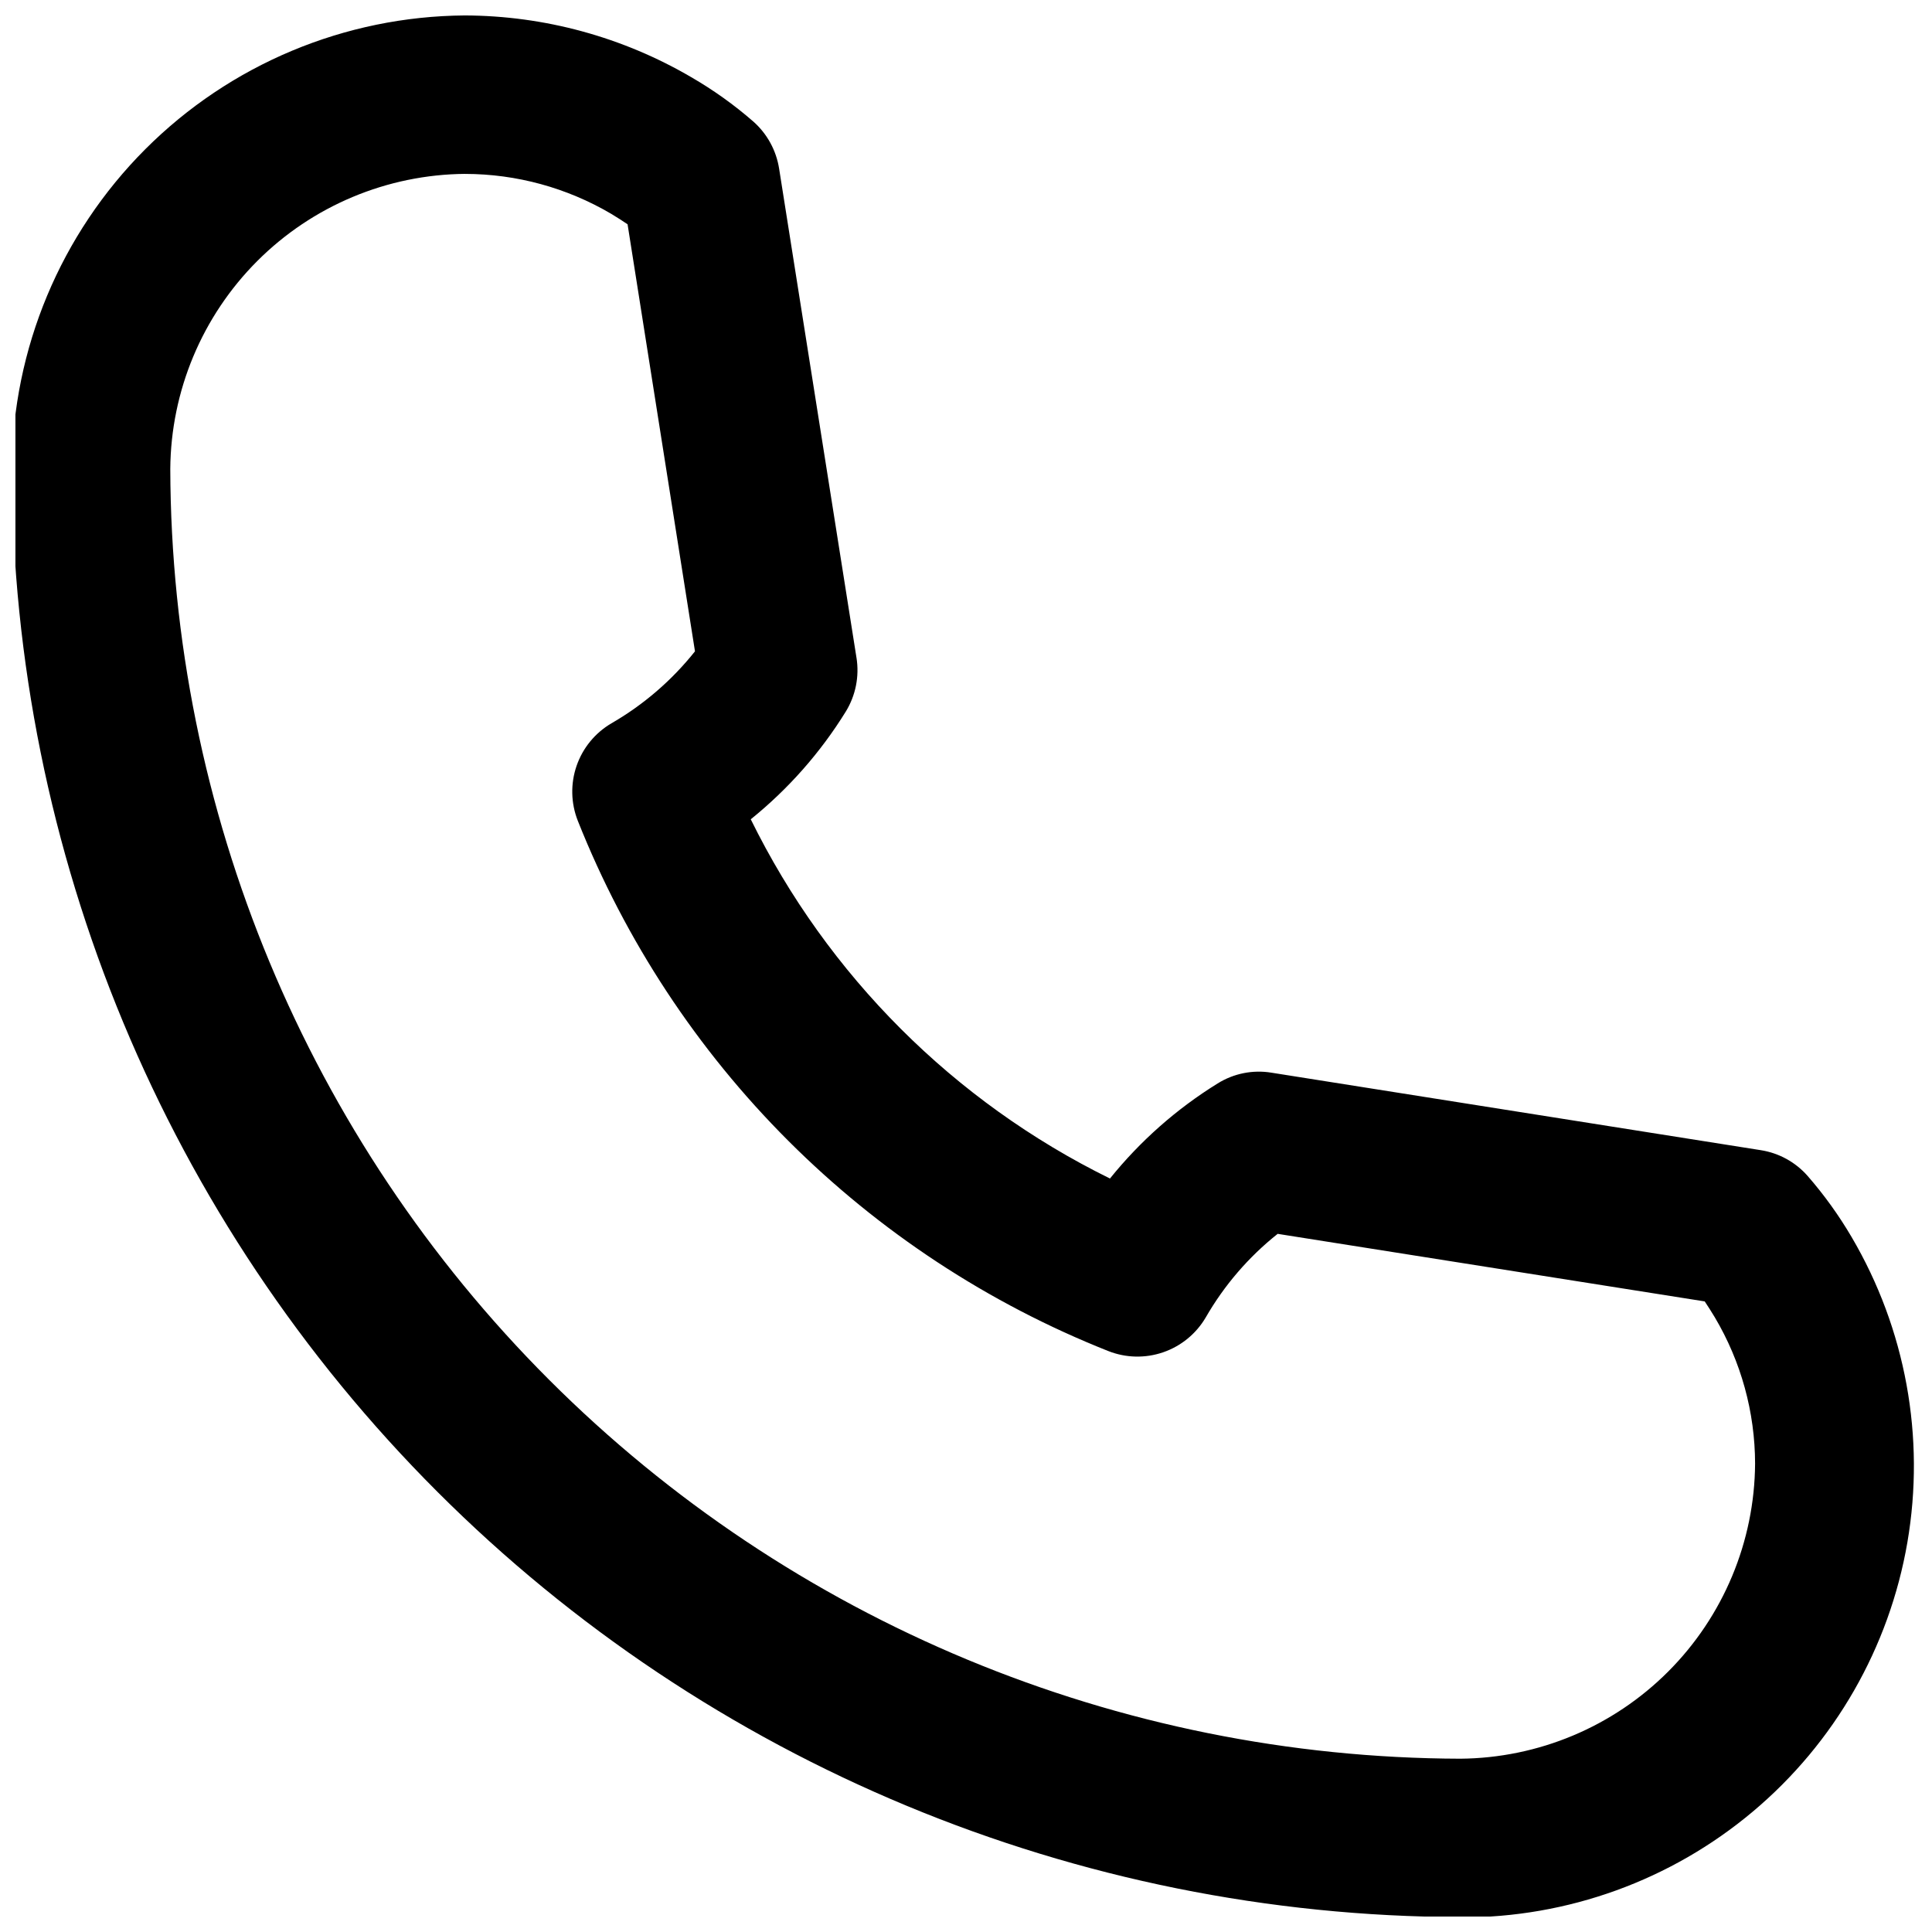 <?xml version="1.0" encoding="UTF-8"?>
<!-- Uploaded to: ICON Repo, www.svgrepo.com, Generator: ICON Repo Mixer Tools -->
<svg width="800px" height="800px" version="1.1" viewBox="144 144 512 512" xmlns="http://www.w3.org/2000/svg">
 <defs>
  <clipPath id="a">
   <path d="m148.09 148.09h503.81v503.81h-503.81z"/>
  </clipPath>
 </defs>
 <g clip-path="url(#a)">
  <path d="m531.07 652.05c-101.73-0.262-199.22-40.781-271.16-112.71-71.941-71.926-112.48-169.41-112.77-271.13 0.203-31.777 12.91-62.195 35.371-84.676 22.457-22.477 52.867-35.211 84.641-35.441 21.113 0.062 41.836 5.711 60.059 16.375 5.844 3.379 11.352 7.316 16.438 11.754 3.648 3.231 6.062 7.633 6.82 12.449l20.508 129.65h0.004c0.781 4.934-0.223 9.988-2.836 14.25-6.719 10.875-15.238 20.527-25.188 28.551 20.352 41.371 53.824 74.848 95.195 95.199 8.016-9.949 17.664-18.469 28.531-25.191 4.25-2.656 9.328-3.672 14.273-2.856l129.65 20.531c4.812 0.75 9.207 3.164 12.426 6.824 4.379 5.019 8.277 10.438 11.652 16.184 14.34 24.383 19.582 53.059 14.789 80.938s-19.305 53.16-40.969 71.352c-21.66 18.195-49.066 28.125-77.355 28.031zm-263.79-461.97c-20.684 0.164-40.473 8.457-55.094 23.086-14.621 14.633-22.906 34.426-23.059 55.109 0.266 90.582 36.375 177.38 100.43 241.42 64.059 64.047 150.86 100.13 241.45 100.38 20.68-0.164 40.465-8.461 55.078-23.09 14.617-14.633 22.891-34.426 23.031-55.105-0.023-13.656-3.715-27.051-10.684-38.793-0.902-1.492-1.785-2.898-2.664-4.199l-113.17-17.906h-0.004c-7.695 6.113-14.16 13.629-19.059 22.148-2.539 4.328-6.539 7.606-11.285 9.238-4.742 1.633-9.914 1.512-14.578-0.34-31.766-12.602-60.621-31.566-84.789-55.727-24.168-24.16-43.141-53.012-55.754-84.773-1.844-4.66-1.965-9.828-0.332-14.566 1.633-4.742 4.91-8.738 9.234-11.273 8.512-4.914 16.027-11.387 22.145-19.082l-17.863-113.17c-1.344-0.902-2.793-1.848-4.41-2.812-11.711-6.879-25.043-10.52-38.625-10.539z"/>
 </g>
</svg>